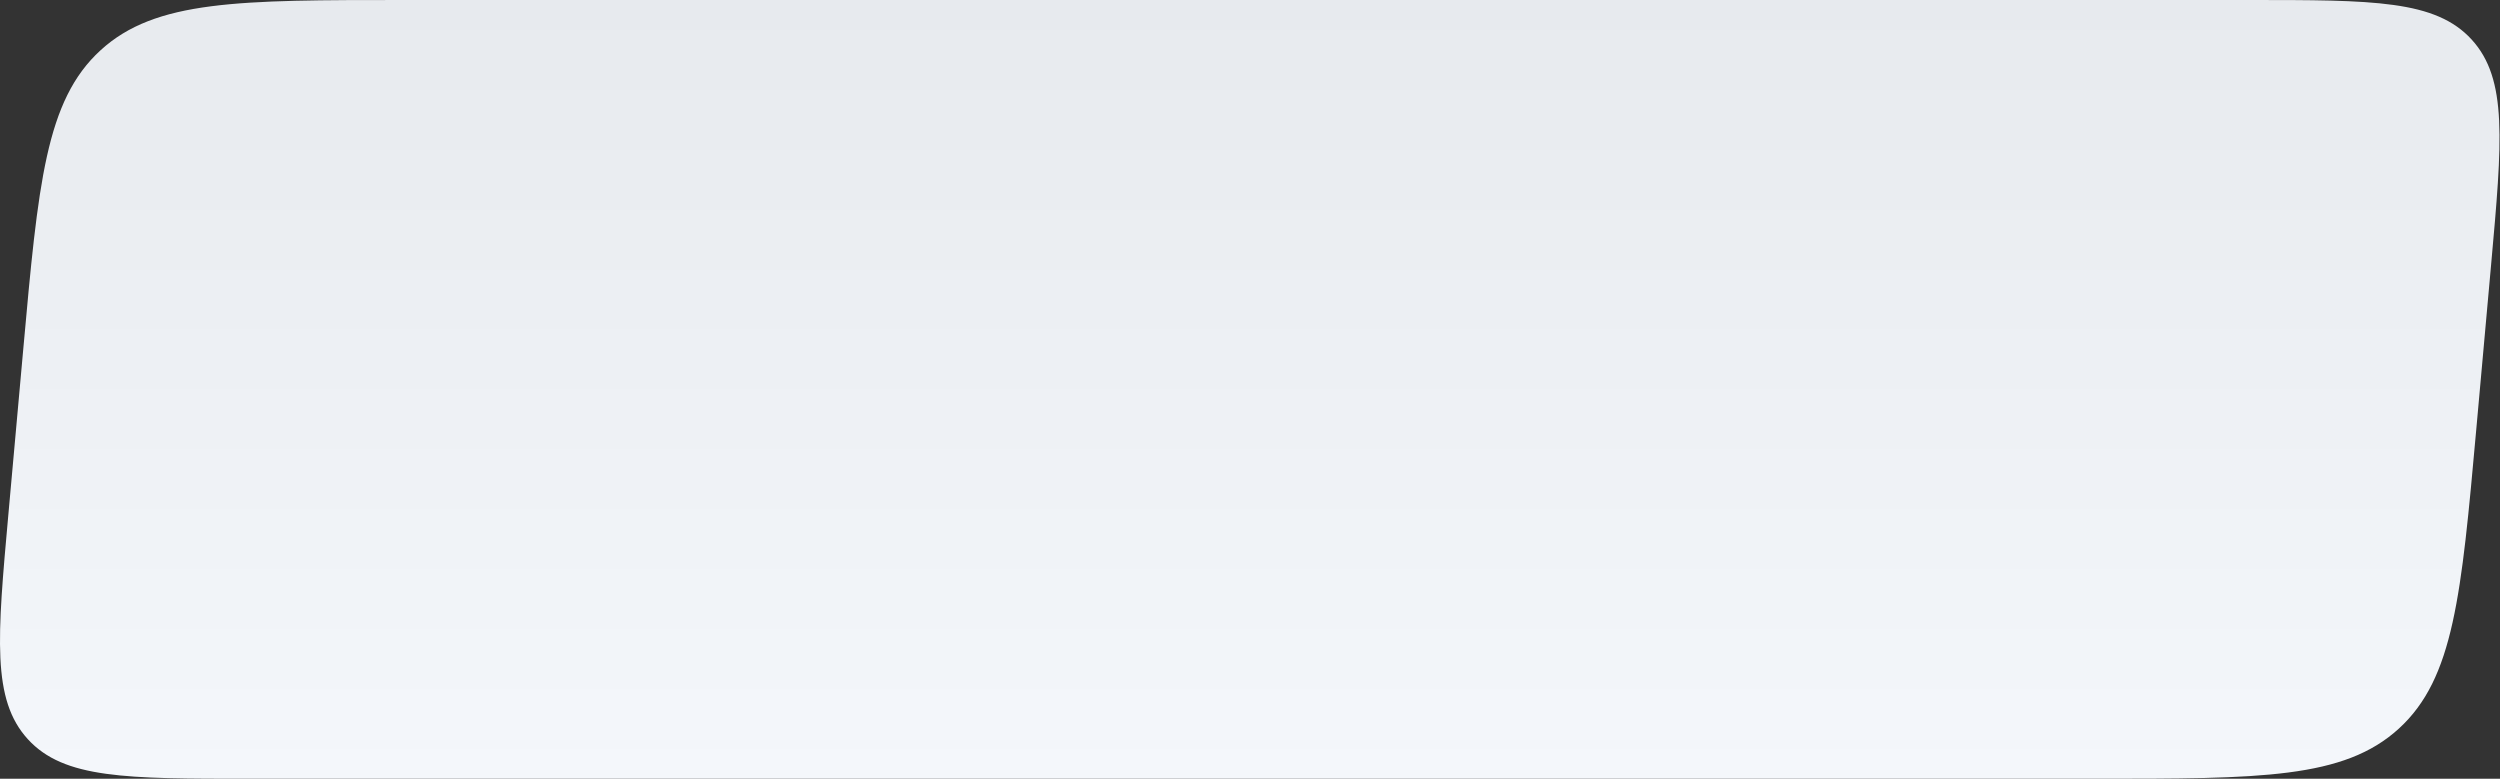 <?xml version="1.0" encoding="UTF-8"?> <svg xmlns="http://www.w3.org/2000/svg" width="2138" height="666" viewBox="0 0 2138 666" fill="none"><rect x="0" y="0" width="2138" height="666" fill="#333333" stroke="none"/> <path d="M19.896 298.57C32.669 156.781 39.056 85.887 86.043 42.944C133.029 0 204.21 0 346.573 0H1923.21C2029.63 0 2082.84 0 2113.77 33.838C2144.7 67.675 2139.92 120.671 2130.37 226.663L2117.69 367.43C2104.92 509.219 2098.53 580.113 2051.55 623.056C2004.56 666 1933.38 666 1791.02 666H214.375C107.954 666 54.743 666 23.817 632.162C-7.109 598.325 -2.335 545.329 7.214 439.337L19.896 298.57Z" fill="url(#paint0_linear_565_99)"></path> <defs> <linearGradient id="paint0_linear_565_99" x1="1068.8" y1="0" x2="1068.8" y2="666" gradientUnits="userSpaceOnUse"> <stop stop-color="#E7EAEE"></stop> <stop offset="1" stop-color="#F4F7FB"></stop> </linearGradient> </defs> </svg> 